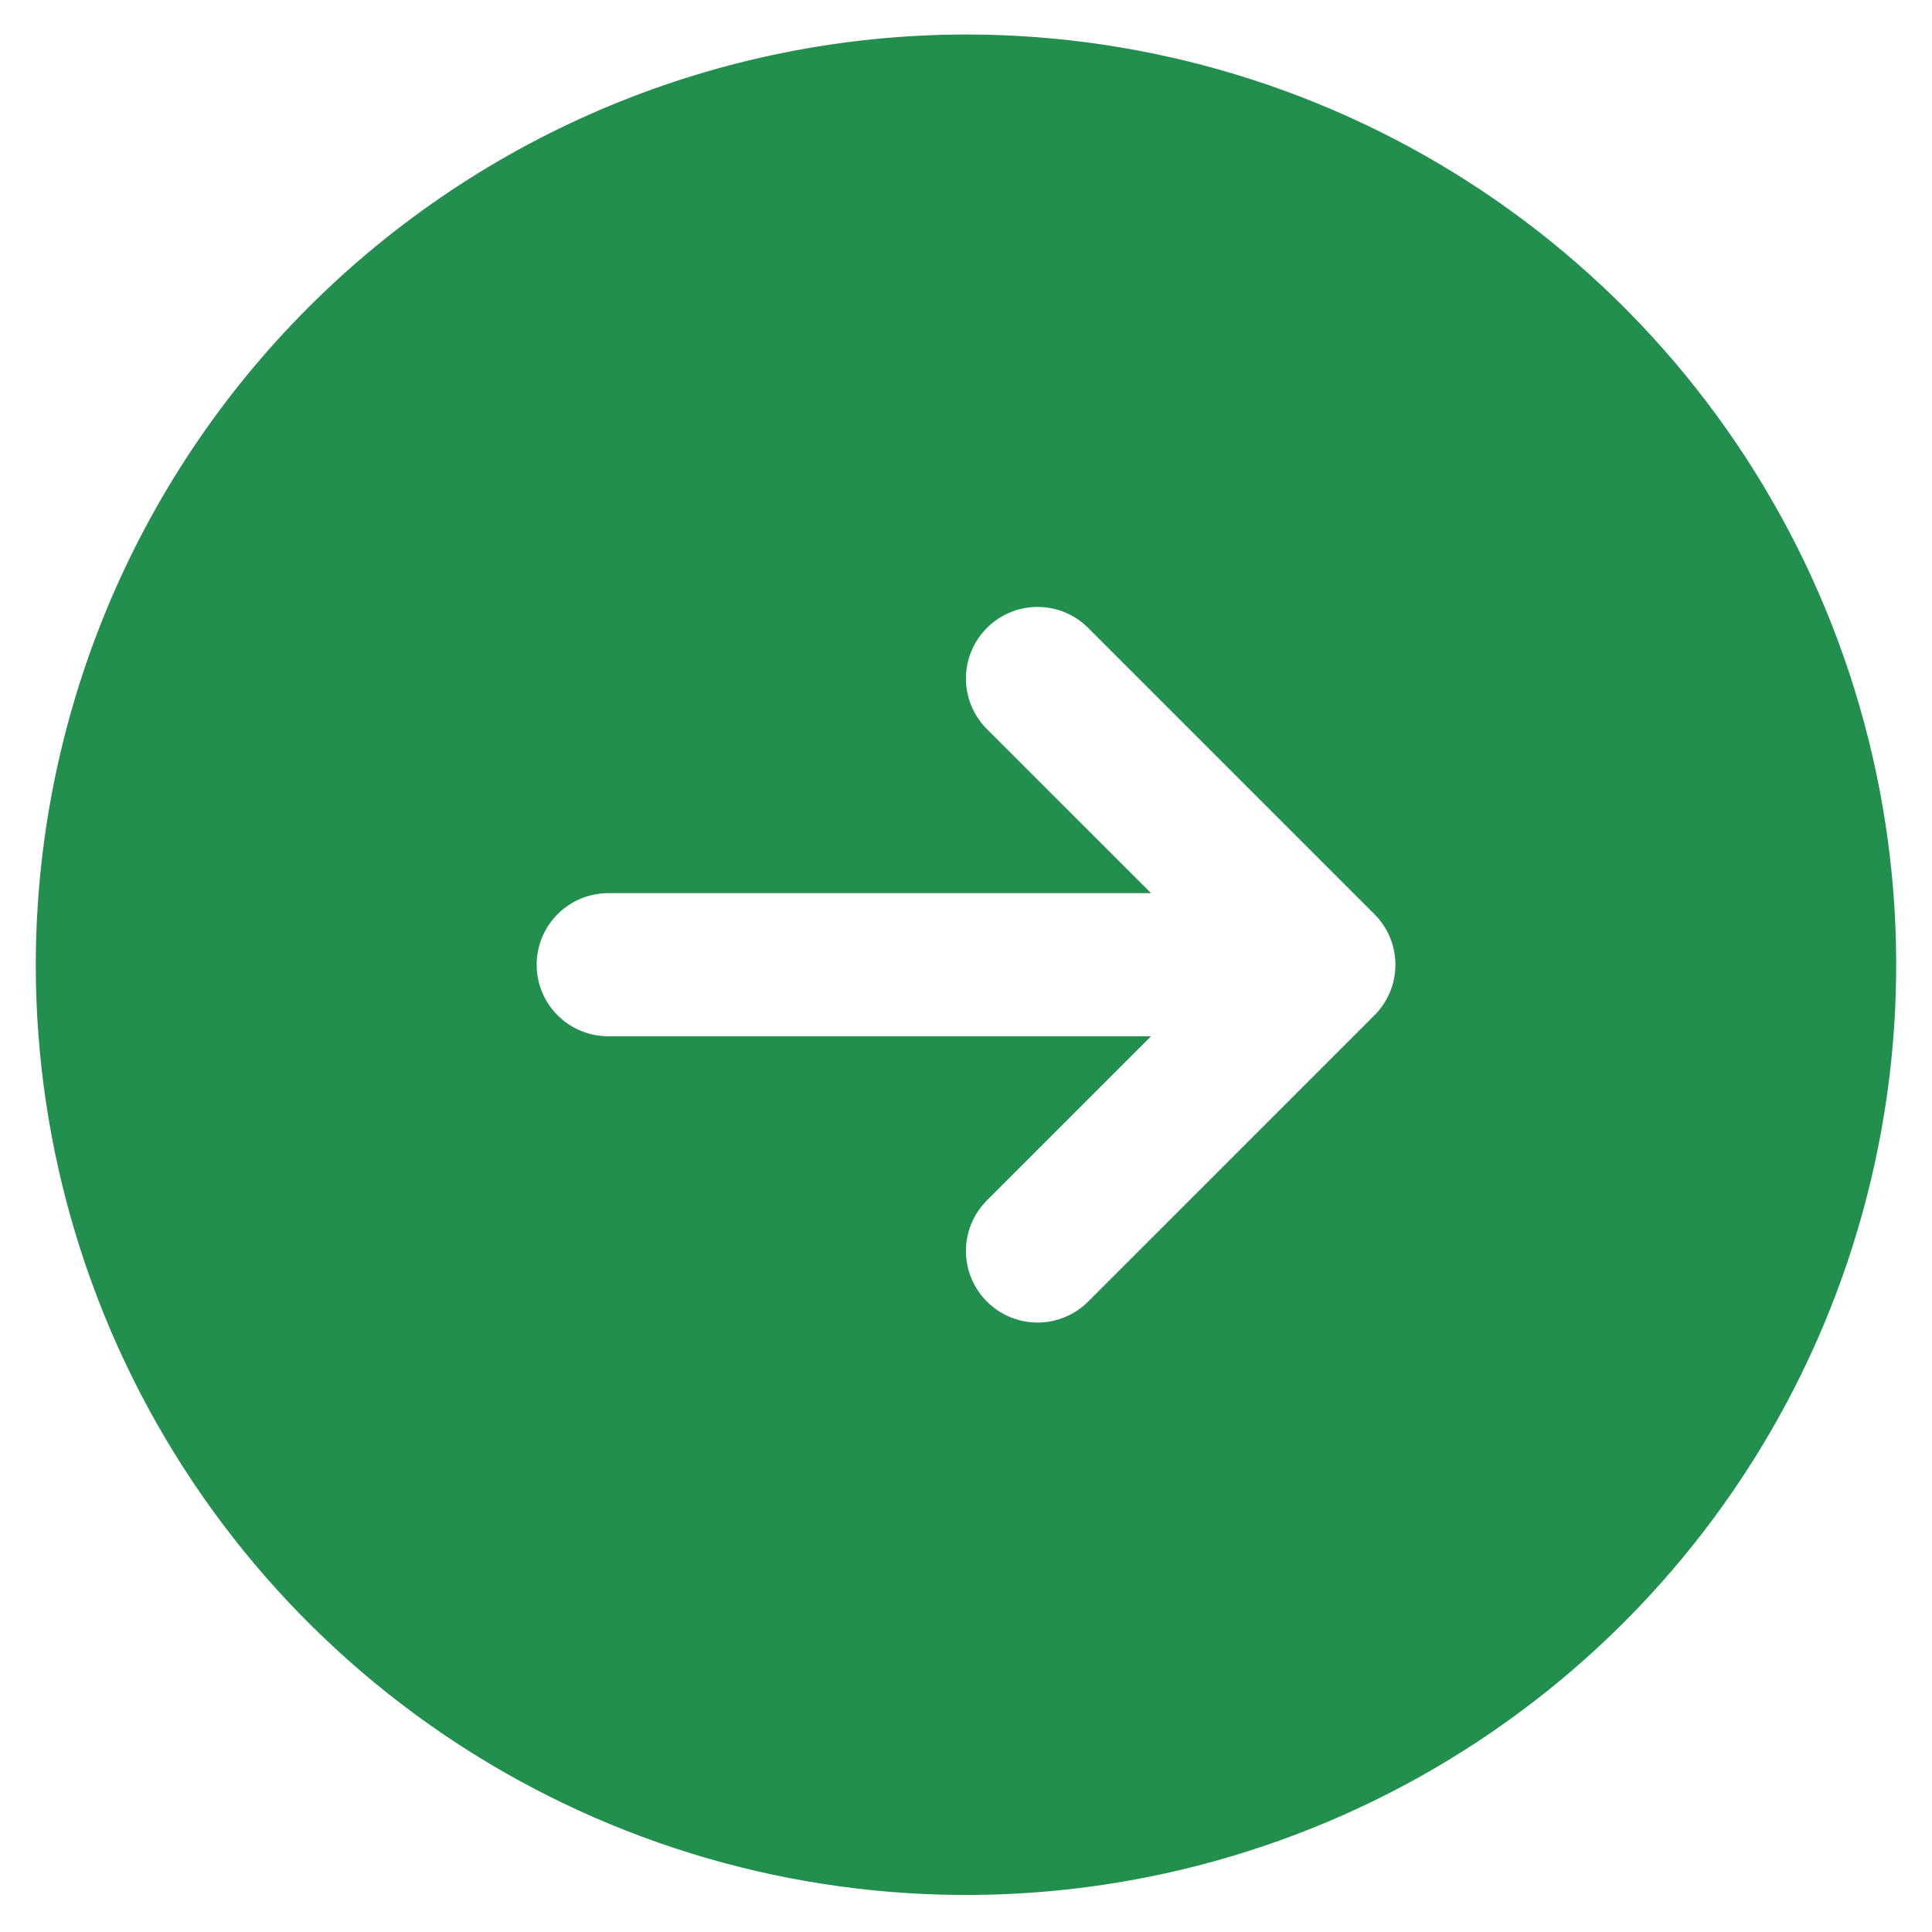 <svg width="27" height="27" viewBox="0 0 27 27" fill="none" xmlns="http://www.w3.org/2000/svg">
<path d="M0.5 13.482C0.5 16.053 1.262 18.567 2.691 20.705C4.119 22.843 6.15 24.509 8.525 25.493C10.901 26.477 13.514 26.734 16.036 26.233C18.558 25.731 20.874 24.493 22.692 22.675C24.511 20.857 25.749 18.54 26.25 16.018C26.752 13.497 26.494 10.883 25.51 8.507C24.526 6.132 22.86 4.102 20.722 2.673C18.585 1.245 16.071 0.482 13.5 0.482C10.053 0.486 6.749 1.857 4.312 4.294C1.874 6.731 0.504 10.036 0.5 13.482ZM15.207 8.775L19.207 12.775C19.3 12.868 19.374 12.978 19.425 13.099C19.475 13.221 19.501 13.351 19.501 13.482C19.501 13.614 19.475 13.744 19.425 13.865C19.374 13.987 19.3 14.097 19.207 14.19L15.207 18.19C15.02 18.377 14.765 18.483 14.5 18.483C14.235 18.483 13.98 18.377 13.793 18.19C13.605 18.002 13.499 17.748 13.499 17.482C13.499 17.217 13.605 16.962 13.793 16.775L16.086 14.482L8.5 14.482C8.235 14.482 7.98 14.377 7.793 14.189C7.605 14.002 7.5 13.748 7.5 13.482C7.5 13.217 7.605 12.963 7.793 12.775C7.98 12.588 8.235 12.482 8.5 12.482L16.086 12.482L13.793 10.19C13.605 10.002 13.499 9.748 13.499 9.482C13.499 9.217 13.605 8.962 13.793 8.775C13.98 8.587 14.235 8.482 14.5 8.482C14.765 8.482 15.02 8.587 15.207 8.775Z" fill="#238F4F"/>
</svg>
